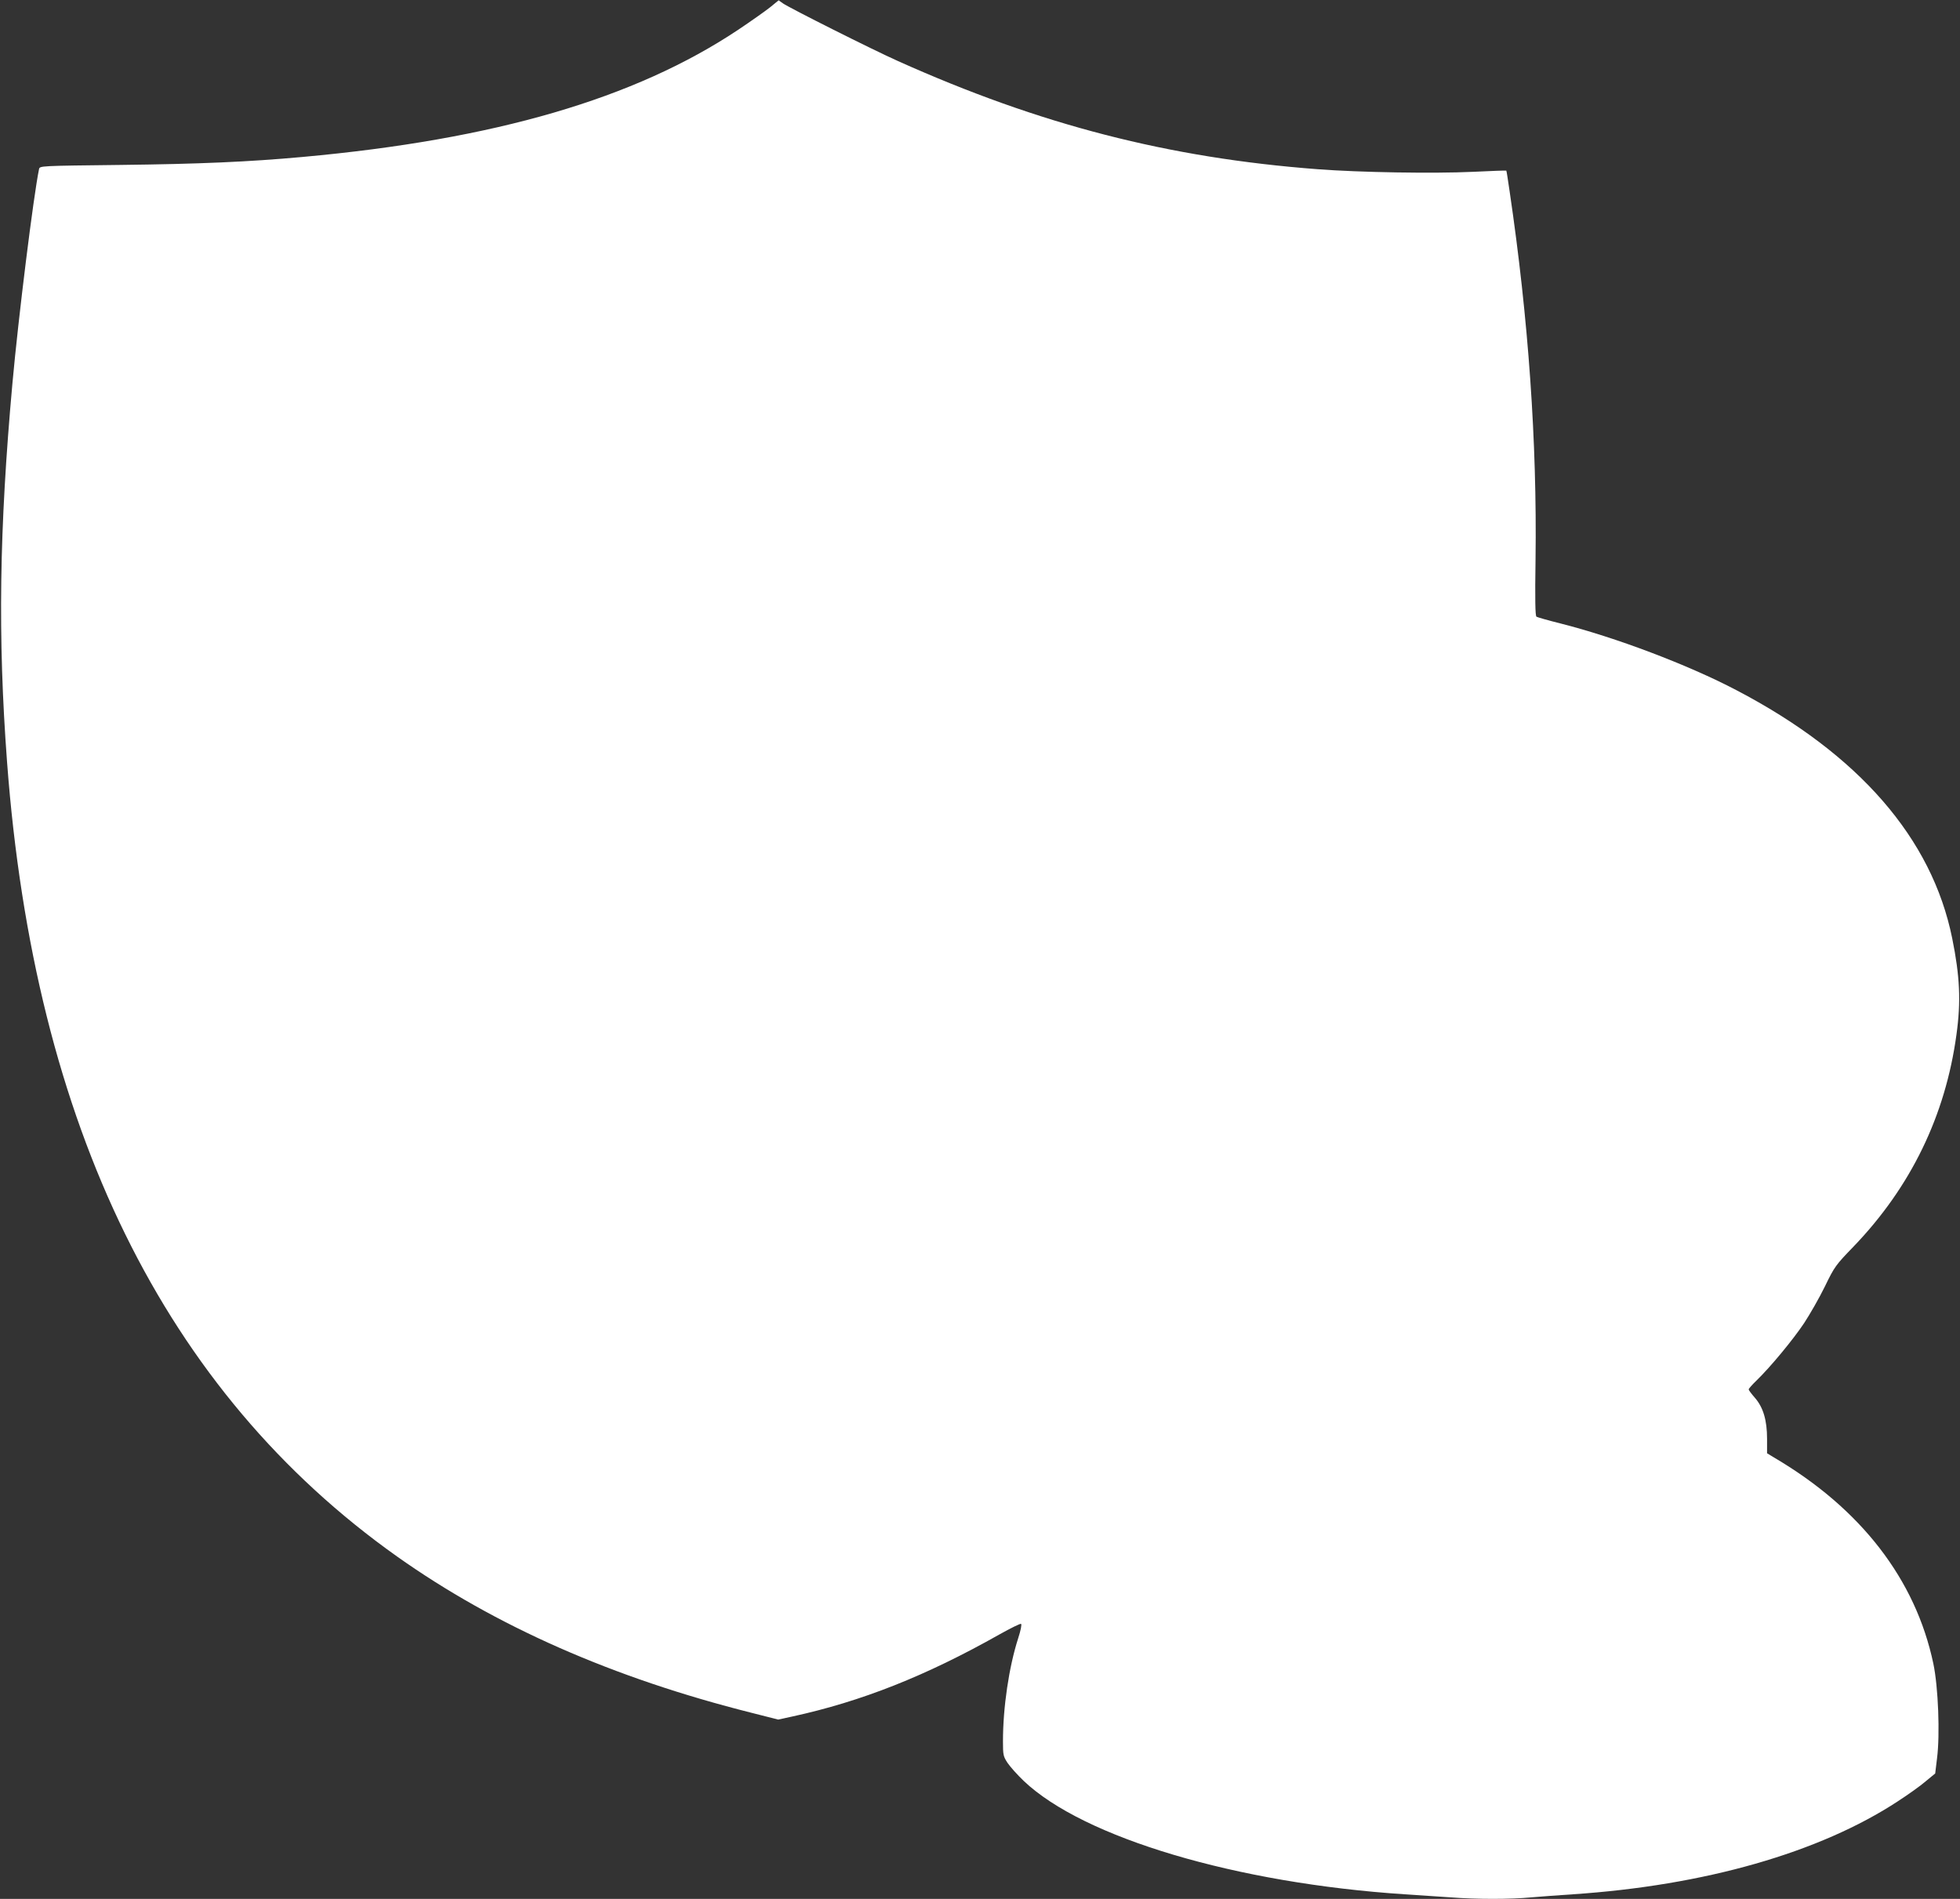 <?xml version="1.0" standalone="no"?>
<!DOCTYPE svg PUBLIC "-//W3C//DTD SVG 20010904//EN"
 "http://www.w3.org/TR/2001/REC-SVG-20010904/DTD/svg10.dtd">
<svg version="1.0" xmlns="http://www.w3.org/2000/svg"
 width="1280pt" height="1240pt" viewBox="0 0 1280 1240"
 preserveAspectRatio="xMidYMid meet">
<rect x="0" y="0" width="1280" height="1240" fill="#333333" stroke="none"/>
<g transform="translate(0,1240) scale(0.1,-0.1)"
fill="#ffffff" stroke="none">
<path d="M5030 12353 c-30 -24 -125 -91 -210 -148 -676 -450 -1589 -716 -2845
-830 -351 -32 -675 -46 -1188 -52 -525 -6 -527 -6 -532 -27 -36 -172 -135
-969 -174 -1401 -86 -951 -96 -1656 -35 -2470 178 -2379 1029 -4112 2547
-5189 642 -455 1412 -794 2316 -1021 l173 -44 92 20 c451 98 873 265 1353 536
73 41 136 72 141 69 6 -3 -2 -43 -19 -95 -60 -187 -99 -450 -99 -672 0 -90 2
-98 30 -141 17 -25 64 -78 106 -118 391 -371 1389 -668 2489 -740 94 -6 228
-15 299 -20 166 -13 393 -13 526 0 58 5 179 14 270 20 860 57 1613 272 2125
608 66 43 148 101 181 130 l62 51 12 99 c20 156 8 466 -24 618 -116 550 -473
1013 -1040 1346 l-46 28 0 94 c0 122 -25 206 -80 269 -22 25 -40 49 -40 54 0
5 23 31 51 58 91 88 239 267 311 375 38 58 100 166 136 240 63 130 71 140 187
260 374 389 600 855 672 1385 30 216 22 382 -28 628 -132 653 -611 1203 -1409
1620 -316 166 -790 345 -1150 436 -80 20 -150 40 -156 44 -8 5 -10 112 -6 374
10 768 -46 1569 -169 2402 -11 74 -20 136 -22 137 -1 1 -99 -2 -217 -8 -258
-12 -740 -4 -1015 17 -974 74 -1813 290 -2740 706 -164 73 -711 348 -752 377
l-28 20 -55 -45z"/>
</g>
</svg>
